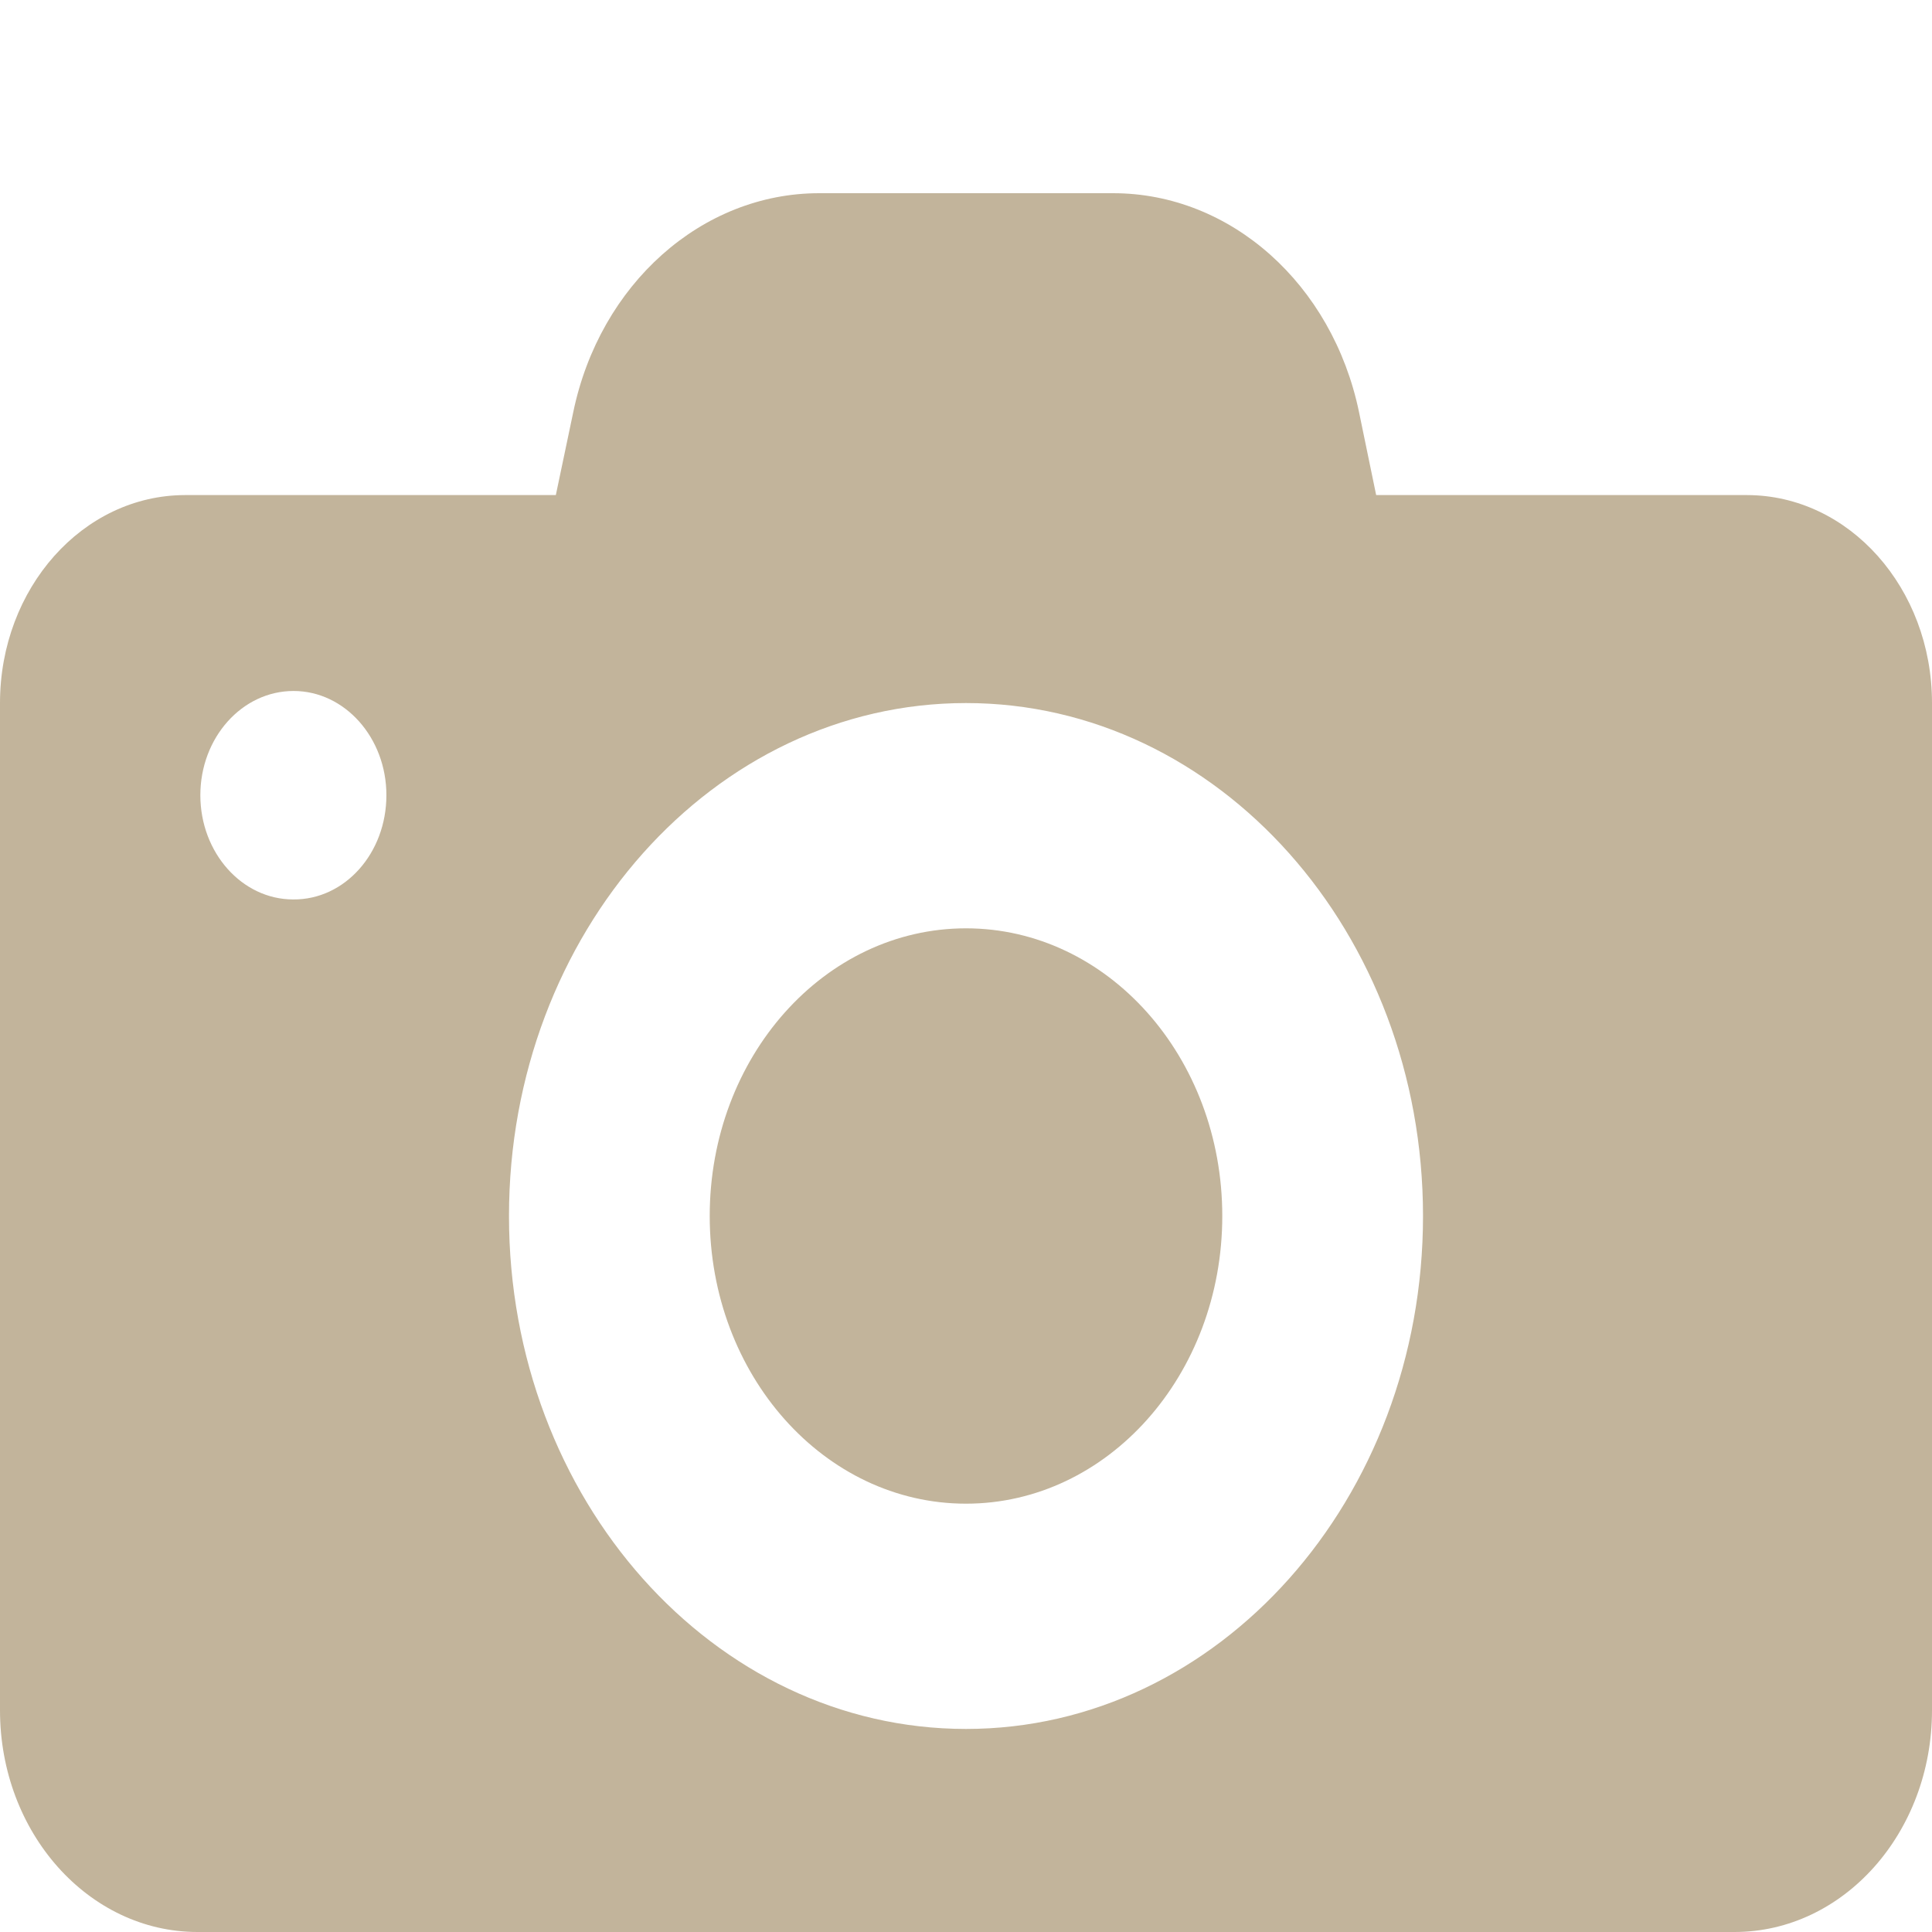 <?xml version="1.0" encoding="UTF-8" standalone="no"?>
<svg
   xmlns:dc="http://purl.org/dc/elements/1.1/"
   xmlns:cc="http://creativecommons.org/ns#"
   xmlns:rdf="http://www.w3.org/1999/02/22-rdf-syntax-ns#"
   xmlns:svg="http://www.w3.org/2000/svg"
   xmlns="http://www.w3.org/2000/svg"
   xmlns:sodipodi="http://sodipodi.sourceforge.net/DTD/sodipodi-0.dtd"
   xmlns:inkscape="http://www.inkscape.org/namespaces/inkscape"
   height="20"
   width="20"
   inkscape:version="1.0 (4035a4fb49, 2020-05-01)"
   sodipodi:docname="logo-fotos.svg"
   id="svg888"
   version="1.1"
   viewBox="0 0 20 20">
  <defs
     id="defs892" />
  <sodipodi:namedview
     inkscape:current-layer="svg888"
     inkscape:window-maximized="1"
     inkscape:window-y="-8"
     inkscape:window-x="1912"
     inkscape:cy="25"
     inkscape:cx="25"
     inkscape:zoom="4.72"
     showgrid="false"
     id="namedview890"
     inkscape:window-height="1417"
     inkscape:window-width="2560"
     inkscape:pageshadow="2"
     inkscape:pageopacity="0"
     guidetolerance="10"
     gridtolerance="10"
     objecttolerance="10"
     borderopacity="1"
     bordercolor="#C2B49B"
     pagecolor="#2E3D33" />
  <path
     style="stroke-width:0.23"
	 color="#C2B49B"
	 fill="#C2B49B"
     id="path886"
     d="m 12.653,12.588 c 0,1.646 -1.187,2.978 -2.653,2.978 -1.466,0 -2.653,-1.332 -2.653,-2.978 0,-1.646 1.187,-2.978 2.653,-2.978 1.466,0 2.653,1.332 2.653,2.978 z M 18.082,5.125 C 19.142,5.125 20,6.089 20,7.278 v 5.642 4.785 C 20,18.972 19.084,20 17.955,20 H 2.045 C 0.916,20 0,18.972 0,17.705 v -4.789 -5.638 0 C 0,6.089 0.858,5.125 1.918,5.125 H 5.754 L 5.934,4.268 C 6.209,2.94 7.265,2 8.48,2 h 3.043 c 1.216,0 2.271,0.94 2.546,2.268 l 0.177,0.857 z M 4,8.232 c 0,-0.595 -0.431,-1.079 -0.961,-1.079 -0.534,0 -0.965,0.484 -0.965,1.079 0,0.595 0.431,1.079 0.961,1.079 0.534,0.005 0.965,-0.479 0.965,-1.079 z M 14.731,12.588 c 0,-2.932 -2.119,-5.31 -4.731,-5.31 -2.612,0 -4.731,2.379 -4.731,5.31 0,2.932 2.119,5.31 4.731,5.31 2.612,0 4.731,-2.379 4.731,-5.31 z" />
</svg>
